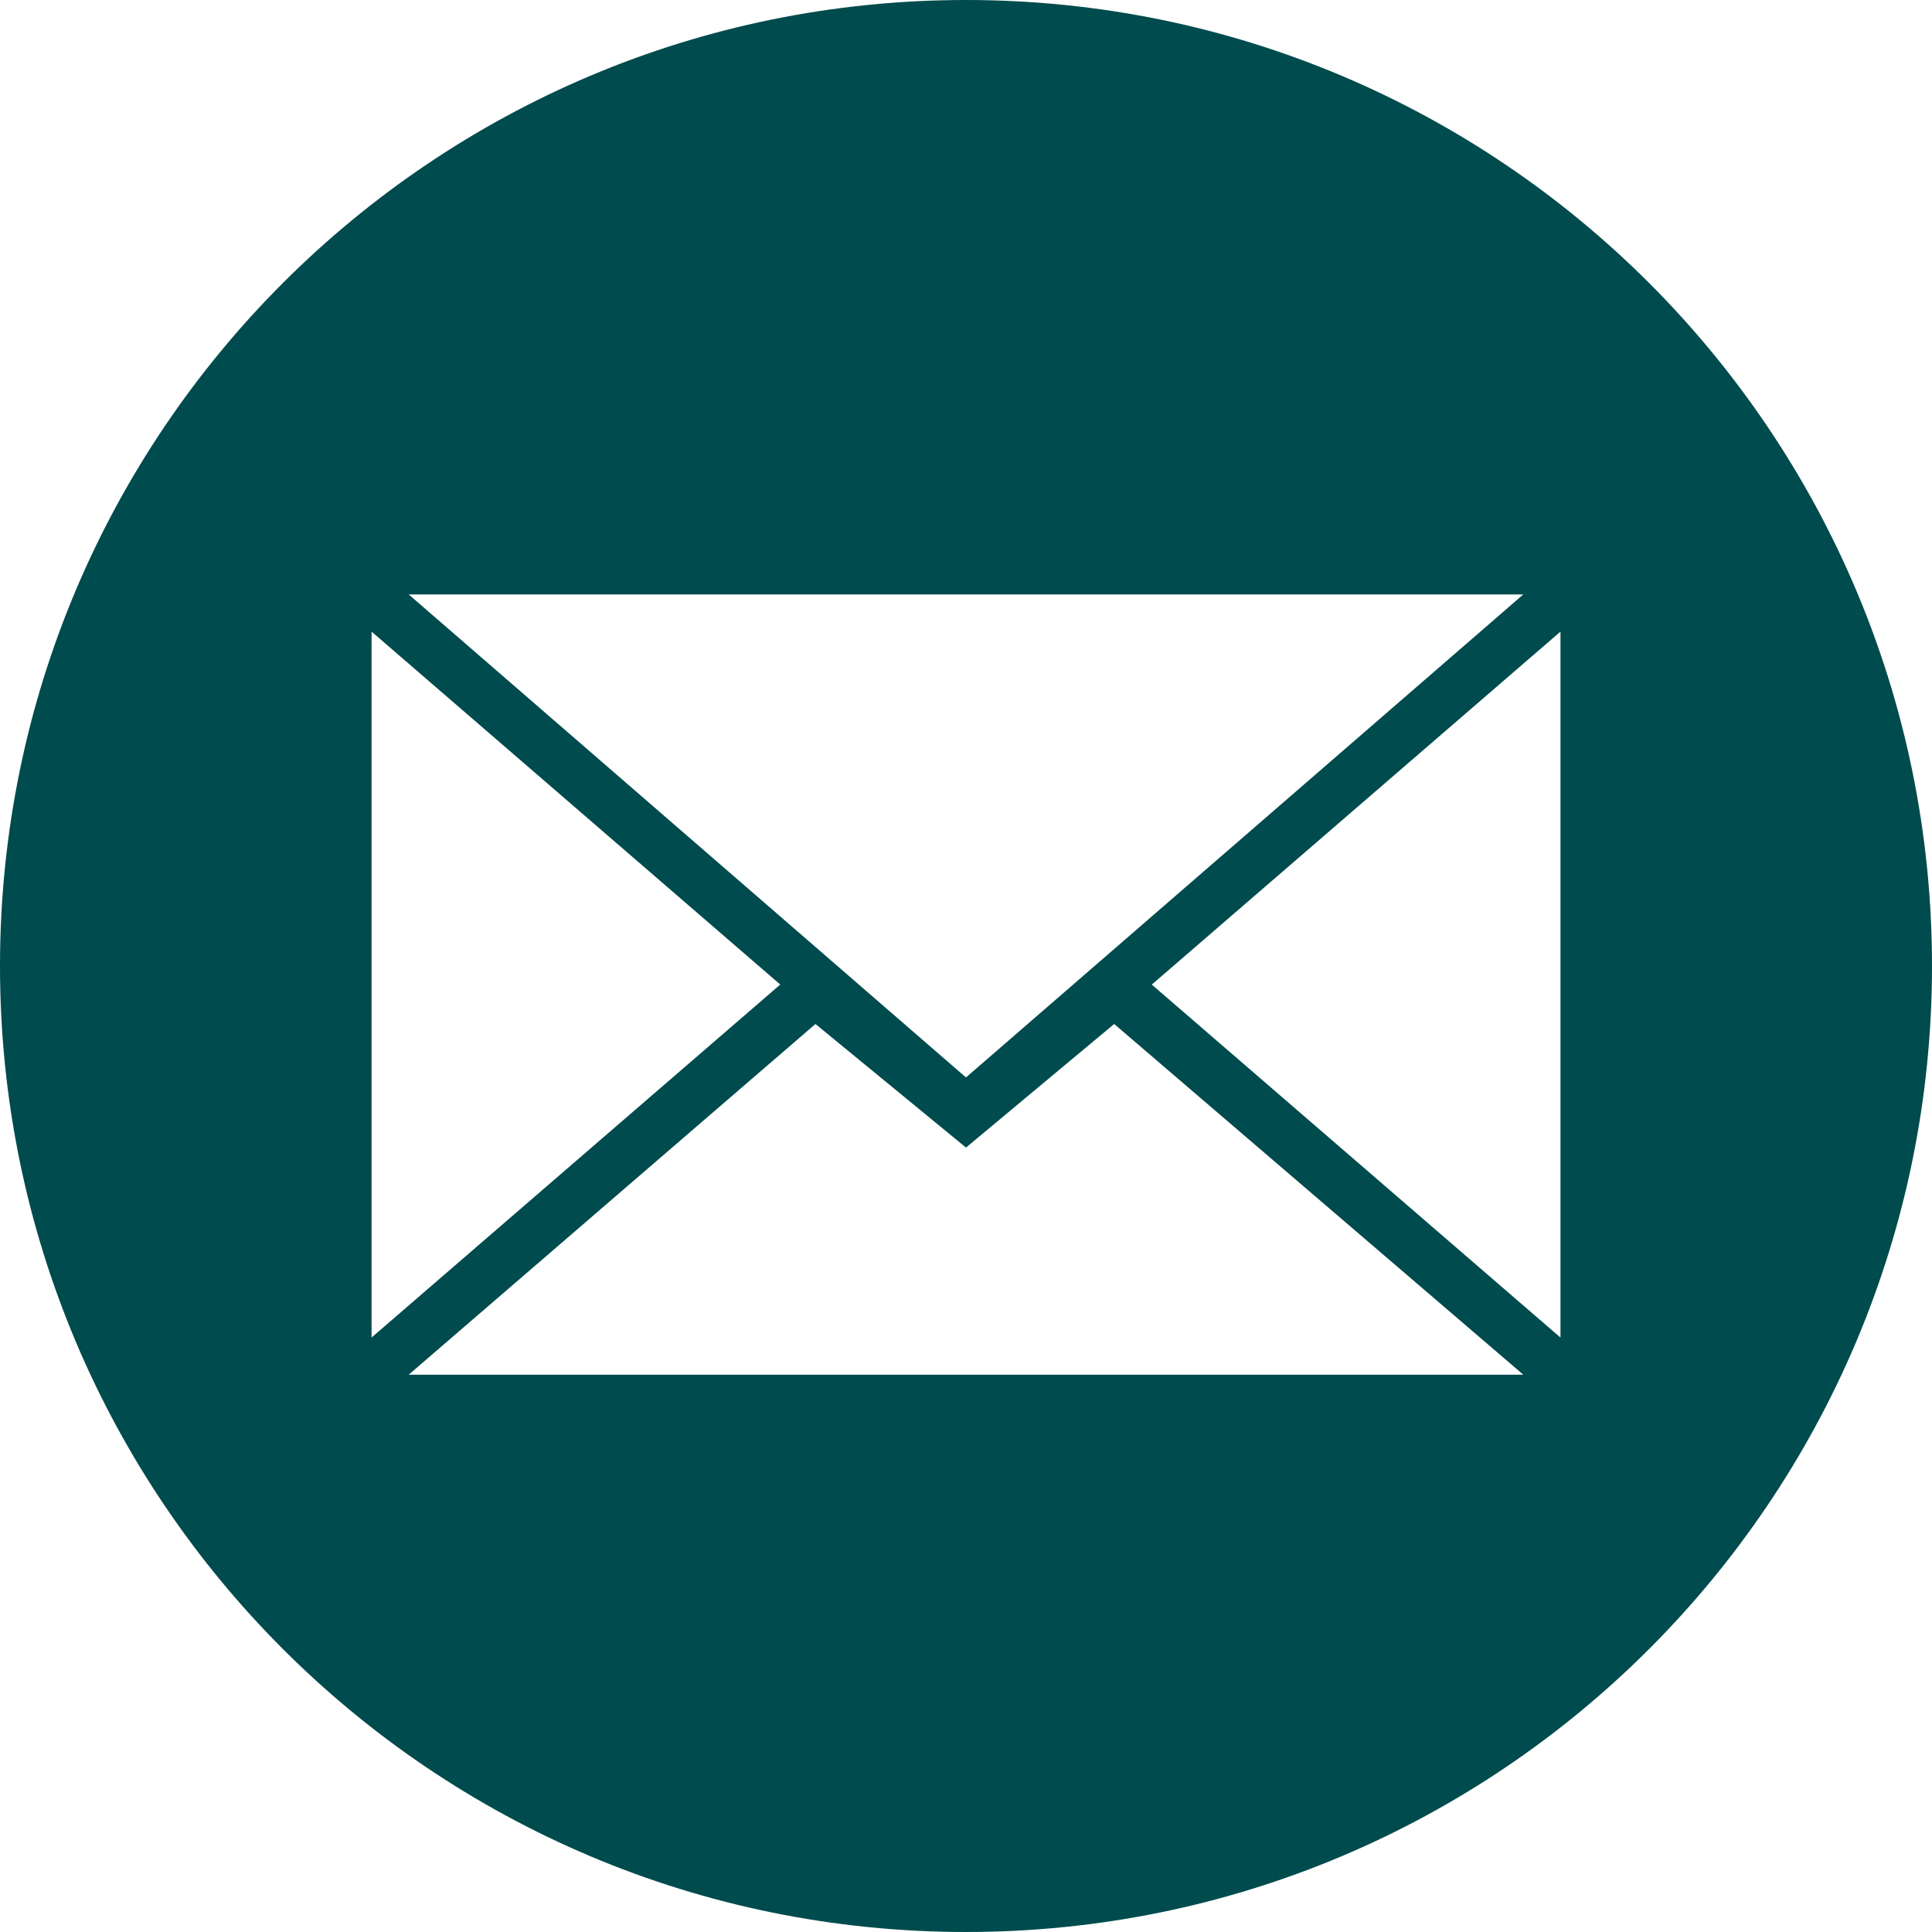 <svg height="50" viewBox="0 0 50 50" width="50" xmlns="http://www.w3.org/2000/svg"><path d="m25 0c13.807 0 25 11.193 25 25s-11.193 25-25 25-25-11.193-25-25 11.193-25 25-25zm3.835 26.501-3.835 3.198-3.896-3.198-10.527 9.076h28.846zm-19.219-10.155v18.269l10.577-9.135zm30.769 0-10.577 9.135 10.577 9.135zm-.962-.962h-28.846l14.423 12.5z" fill="#004b4d"/></svg>